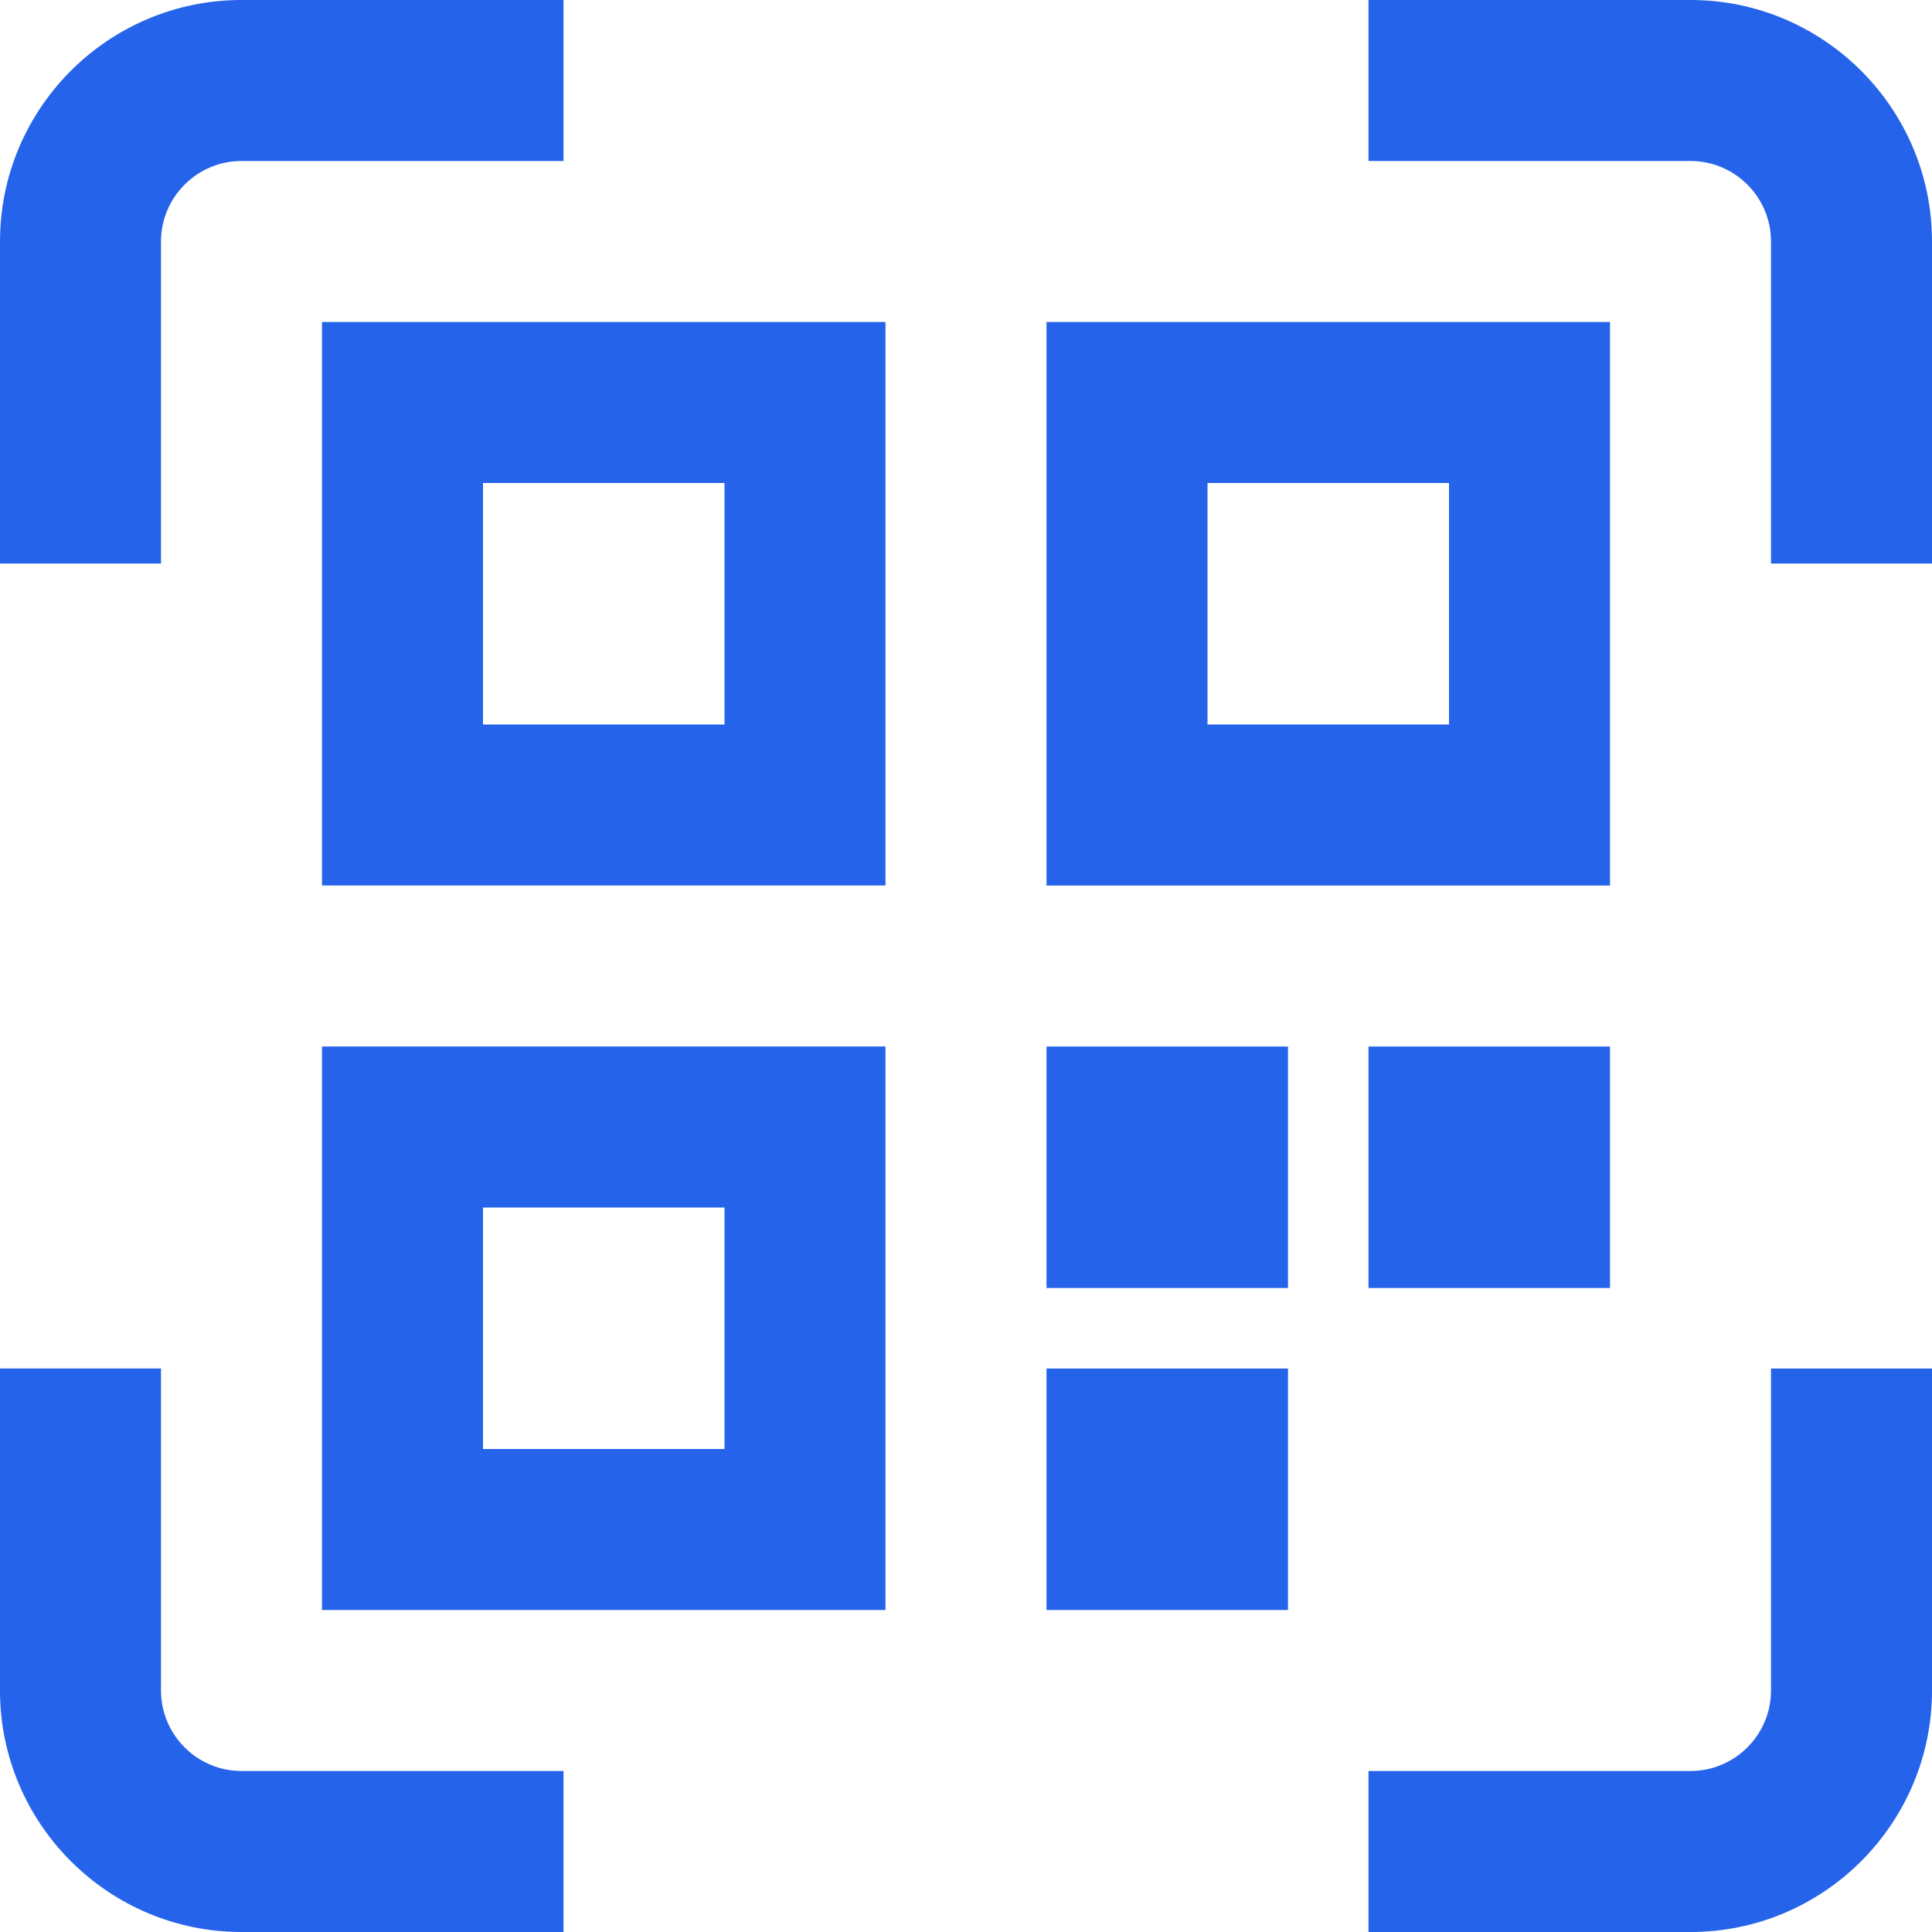 <?xml version="1.0" encoding="UTF-8"?>
<svg xmlns="http://www.w3.org/2000/svg" id="Layer_1" data-name="Layer 1" viewBox="0 0 24 24" width="50" height="50" fill="#2563eb">
  <path d="m4,11h7v-7h-7v7Zm2-5h3v3h-3v-3Zm14-2h-7v7h7v-7Zm-2,5h-3v-3h3v3Zm-14,11h7v-7h-7v7Zm2-5h3v3h-3v-3Zm-3,7h4v2H3c-1.654,0-3-1.346-3-3v-4h2v4c0,.551.449,1,1,1Zm19-5h2v4c0,1.654-1.346,3-3,3h-4v-2h4c.551,0,1-.449,1-1v-4Zm2-14v4h-2V3c0-.551-.449-1-1-1h-4V0h4c1.654,0,3,1.346,3,3ZM2,7H0V3C0,1.346,1.346,0,3,0h4v2H3c-.551,0-1,.449-1,1v4Zm11,10h3v3h-3v-3Zm4-1v-3h3v3h-3Zm-4-3h3v3h-3v-3Z"/>
</svg>
